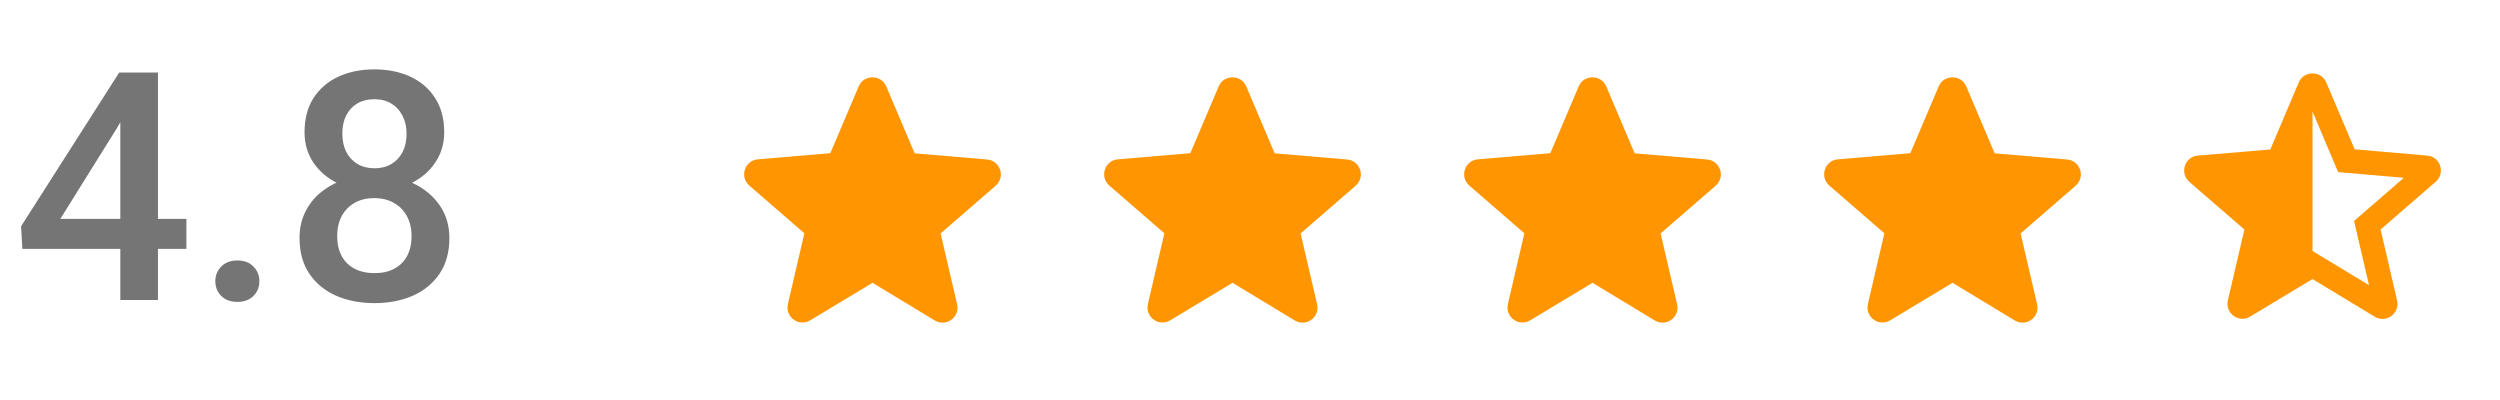 <svg width="125" height="20" viewBox="0 0 125 20" fill="none" xmlns="http://www.w3.org/2000/svg">
<path d="M121.362 7.78L117.732 7.465L116.315 4.128C116.06 3.52 115.19 3.52 114.935 4.128L113.517 7.473L109.895 7.78C109.235 7.832 108.965 8.658 109.467 9.092L112.22 11.477L111.395 15.018C111.245 15.662 111.942 16.172 112.512 15.828L115.625 13.953L118.737 15.835C119.307 16.18 120.005 15.67 119.855 15.025L119.03 11.477L121.782 9.092C122.285 8.658 122.022 7.832 121.362 7.78ZM115.625 12.55V5.575L116.907 8.605L120.192 8.89L117.702 11.05L118.452 14.26L115.625 12.55Z" fill="#FF9500"/>
<path d="M43.625 14.14L46.737 16.022C47.307 16.367 48.005 15.857 47.855 15.212L47.03 11.672L49.782 9.287C50.285 8.852 50.015 8.027 49.355 7.975L45.732 7.667L44.315 4.322C44.06 3.715 43.19 3.715 42.935 4.322L41.517 7.66L37.895 7.967C37.235 8.02 36.965 8.845 37.467 9.28L40.22 11.665L39.395 15.205C39.245 15.85 39.942 16.36 40.512 16.015L43.625 14.14Z" fill="#FF9500"/>
<path d="M79.625 14.14L82.737 16.022C83.307 16.367 84.005 15.857 83.855 15.212L83.03 11.672L85.782 9.287C86.285 8.852 86.015 8.027 85.355 7.975L81.732 7.667L80.315 4.322C80.06 3.715 79.19 3.715 78.935 4.322L77.517 7.66L73.895 7.967C73.235 8.02 72.965 8.845 73.467 9.28L76.22 11.665L75.395 15.205C75.245 15.85 75.942 16.36 76.512 16.015L79.625 14.14Z" fill="#FF9500"/>
<path d="M61.625 14.14L64.737 16.022C65.307 16.367 66.005 15.857 65.855 15.212L65.03 11.672L67.782 9.287C68.285 8.852 68.015 8.027 67.355 7.975L63.732 7.667L62.315 4.322C62.06 3.715 61.19 3.715 60.935 4.322L59.517 7.66L55.895 7.967C55.235 8.02 54.965 8.845 55.467 9.28L58.22 11.665L57.395 15.205C57.245 15.85 57.942 16.36 58.512 16.015L61.625 14.14Z" fill="#FF9500"/>
<path d="M97.625 14.14L100.737 16.022C101.307 16.367 102.005 15.857 101.855 15.212L101.03 11.672L103.782 9.287C104.285 8.852 104.015 8.027 103.355 7.975L99.732 7.667L98.315 4.322C98.06 3.715 97.19 3.715 96.935 4.322L95.517 7.66L91.895 7.967C91.235 8.02 90.965 8.845 91.467 9.28L94.22 11.665L93.395 15.205C93.245 15.85 93.942 16.36 94.512 16.015L97.625 14.14Z" fill="#FF9500"/>
<path d="M9.32 10.945V12.445H1.117L1.055 11.312L5.961 3.625H7.469L5.836 6.422L3.016 10.945H9.32ZM7.898 3.625V15H6.016V3.625H7.898ZM10.766 14.062C10.766 13.771 10.865 13.526 11.062 13.328C11.26 13.125 11.529 13.023 11.867 13.023C12.211 13.023 12.479 13.125 12.672 13.328C12.87 13.526 12.969 13.771 12.969 14.062C12.969 14.354 12.87 14.599 12.672 14.797C12.479 14.995 12.211 15.094 11.867 15.094C11.529 15.094 11.26 14.995 11.062 14.797C10.865 14.599 10.766 14.354 10.766 14.062ZM22.469 11.898C22.469 12.607 22.305 13.203 21.977 13.688C21.648 14.172 21.201 14.539 20.633 14.789C20.07 15.034 19.435 15.156 18.727 15.156C18.018 15.156 17.38 15.034 16.812 14.789C16.245 14.539 15.797 14.172 15.469 13.688C15.141 13.203 14.977 12.607 14.977 11.898C14.977 11.43 15.068 11.005 15.25 10.625C15.432 10.24 15.69 9.909 16.023 9.633C16.362 9.352 16.758 9.135 17.211 8.984C17.669 8.833 18.169 8.758 18.711 8.758C19.43 8.758 20.073 8.891 20.641 9.156C21.208 9.422 21.654 9.789 21.977 10.258C22.305 10.727 22.469 11.273 22.469 11.898ZM20.578 11.805C20.578 11.425 20.5 11.091 20.344 10.805C20.188 10.518 19.969 10.297 19.688 10.141C19.406 9.984 19.081 9.906 18.711 9.906C18.336 9.906 18.01 9.984 17.734 10.141C17.458 10.297 17.242 10.518 17.086 10.805C16.935 11.091 16.859 11.425 16.859 11.805C16.859 12.19 16.935 12.523 17.086 12.805C17.237 13.081 17.453 13.292 17.734 13.438C18.016 13.583 18.346 13.656 18.727 13.656C19.107 13.656 19.435 13.583 19.711 13.438C19.987 13.292 20.201 13.081 20.352 12.805C20.503 12.523 20.578 12.19 20.578 11.805ZM22.211 6.617C22.211 7.185 22.06 7.69 21.758 8.133C21.461 8.576 21.049 8.924 20.523 9.18C19.997 9.43 19.398 9.555 18.727 9.555C18.049 9.555 17.445 9.43 16.914 9.18C16.388 8.924 15.974 8.576 15.672 8.133C15.375 7.69 15.227 7.185 15.227 6.617C15.227 5.94 15.375 5.37 15.672 4.906C15.974 4.438 16.388 4.081 16.914 3.836C17.44 3.591 18.042 3.469 18.719 3.469C19.396 3.469 19.997 3.591 20.523 3.836C21.049 4.081 21.461 4.438 21.758 4.906C22.06 5.37 22.211 5.94 22.211 6.617ZM20.328 6.68C20.328 6.341 20.26 6.044 20.125 5.789C19.995 5.529 19.81 5.326 19.57 5.18C19.331 5.034 19.047 4.961 18.719 4.961C18.391 4.961 18.107 5.031 17.867 5.172C17.628 5.312 17.443 5.51 17.312 5.766C17.182 6.021 17.117 6.326 17.117 6.68C17.117 7.029 17.182 7.333 17.312 7.594C17.443 7.849 17.628 8.049 17.867 8.195C18.112 8.341 18.398 8.414 18.727 8.414C19.055 8.414 19.338 8.341 19.578 8.195C19.818 8.049 20.003 7.849 20.133 7.594C20.263 7.333 20.328 7.029 20.328 6.68Z" fill="black" fill-opacity="0.54"/>
</svg>
